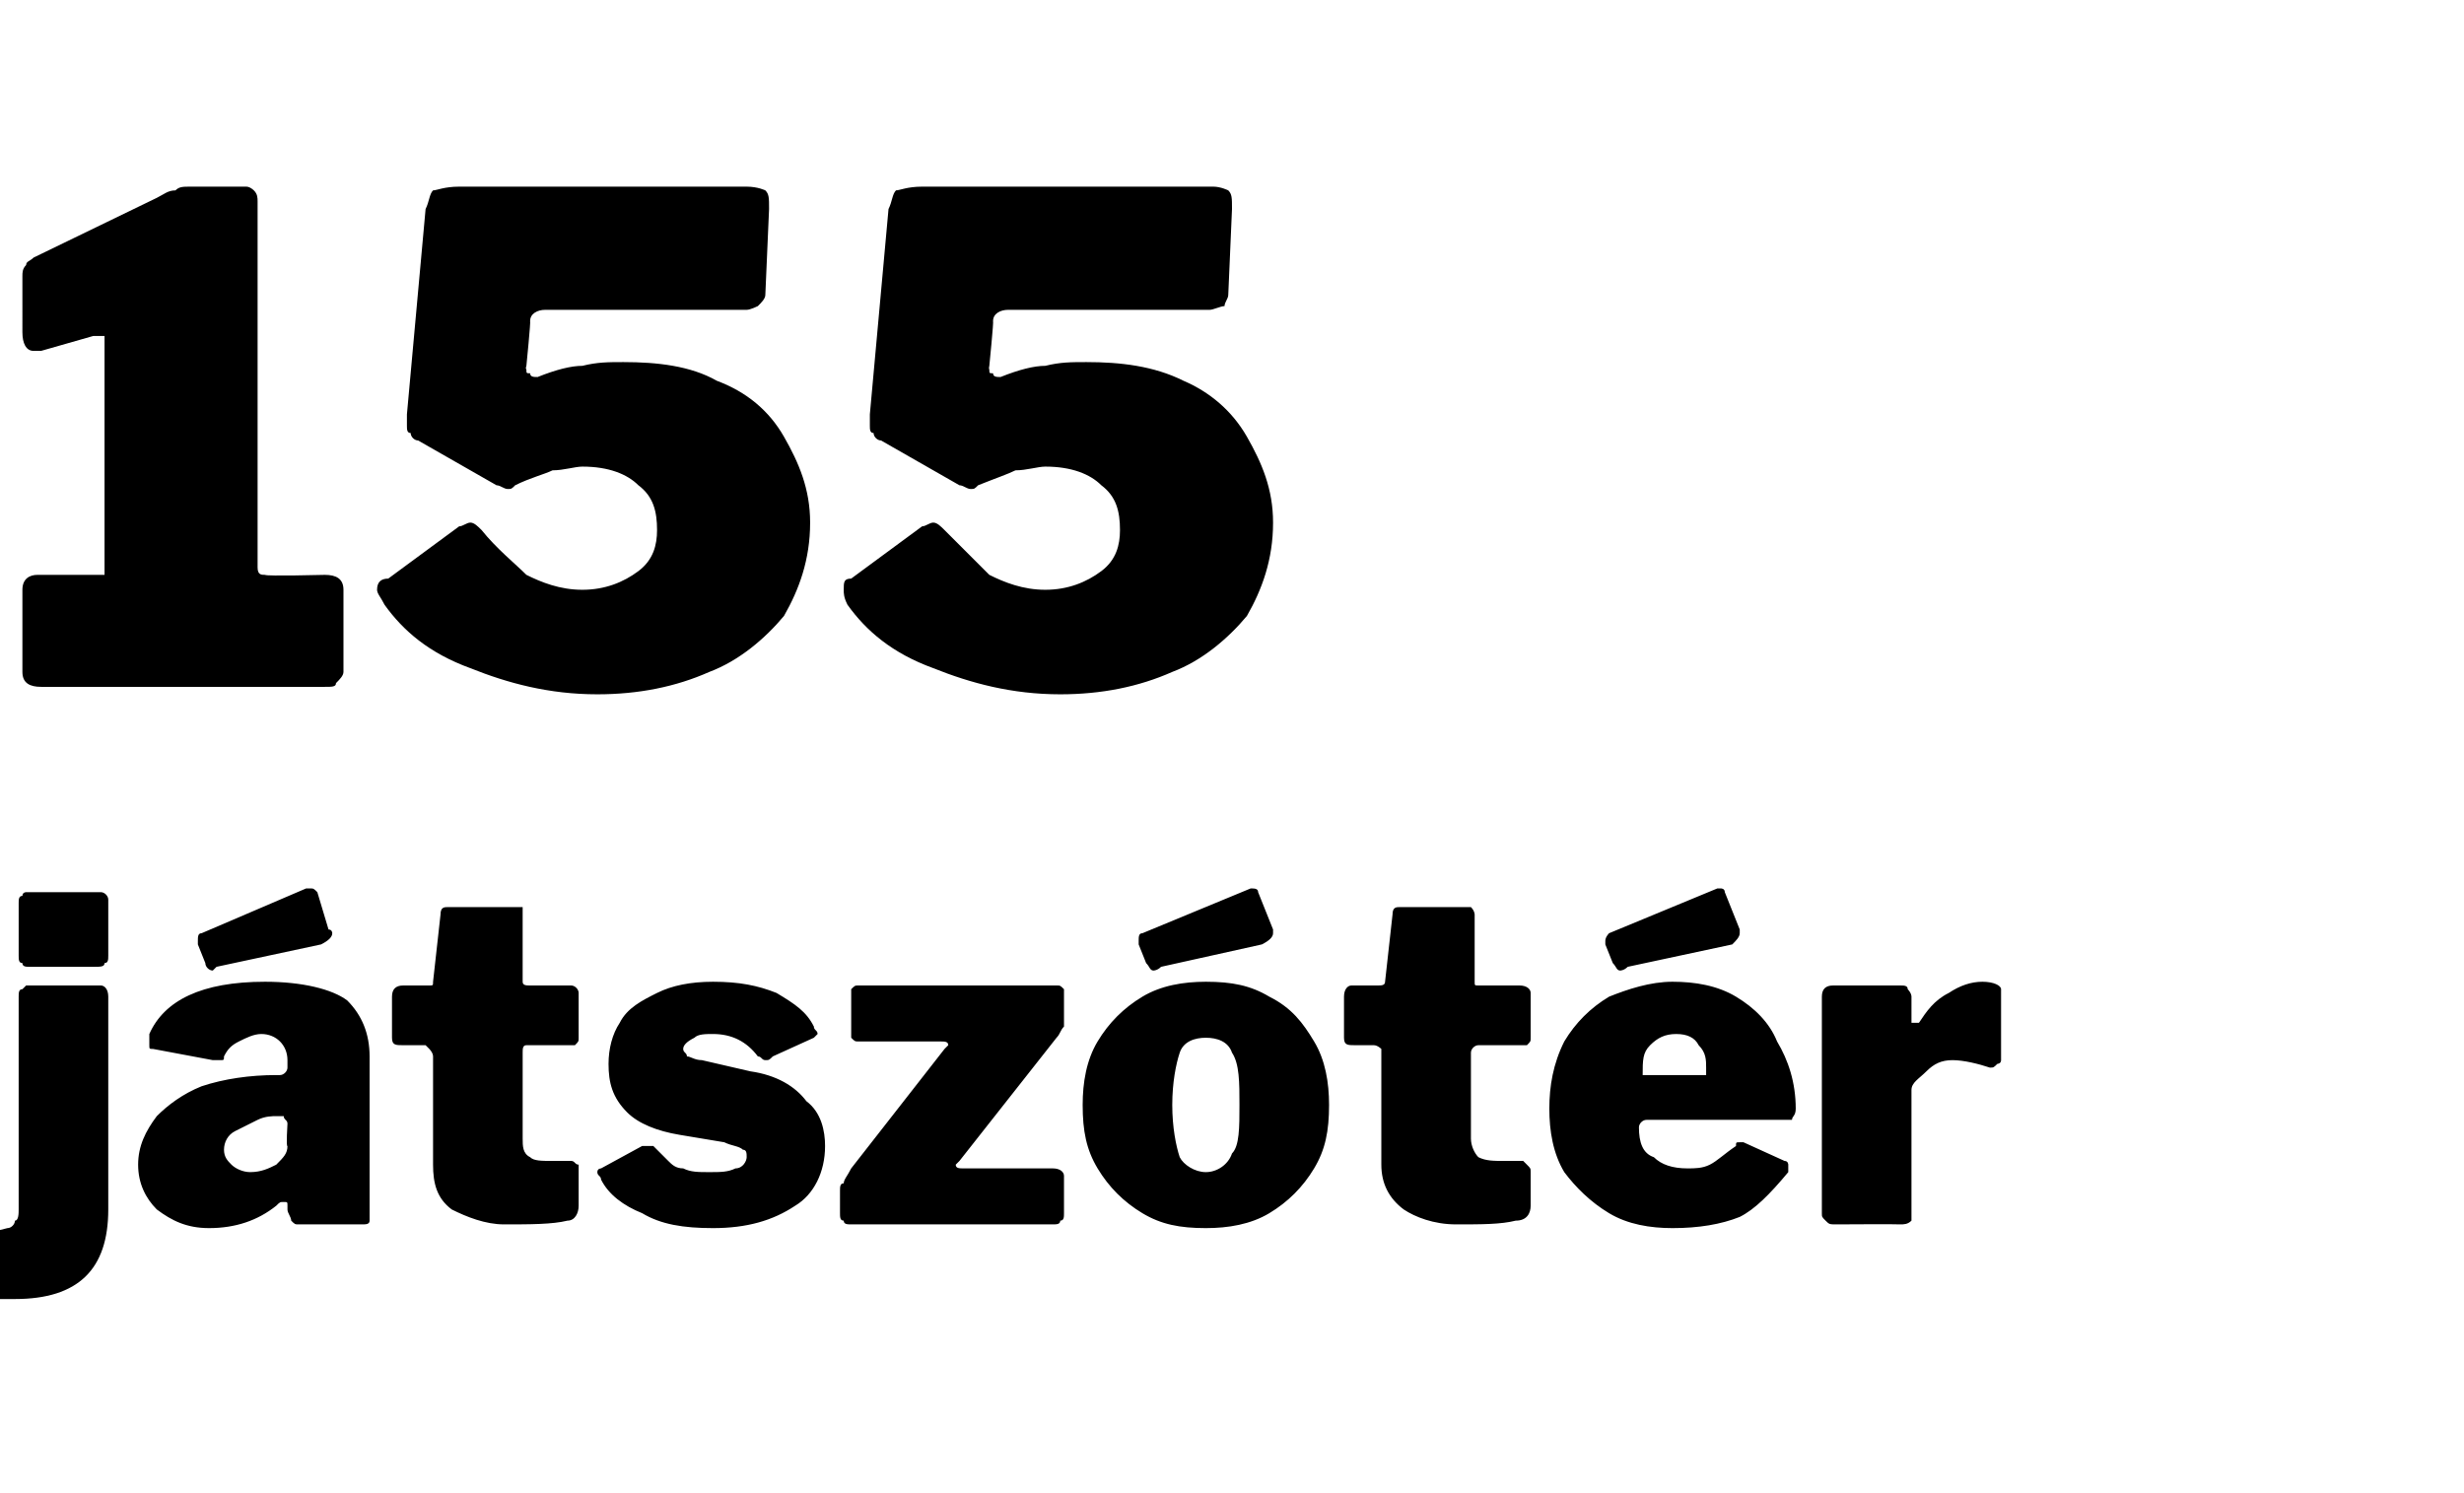 <?xml version="1.0" standalone="no"?><!DOCTYPE svg PUBLIC "-//W3C//DTD SVG 1.1//EN" "http://www.w3.org/Graphics/SVG/1.1/DTD/svg11.dtd"><svg xmlns="http://www.w3.org/2000/svg" version="1.1" width="66px" height="40px" viewBox="0 -1 66 40" style="top:-1px"><desc>155 j tsz t r</desc><defs/><g id="Polygon37875"><path d="m2.9 24.6c0 .1 0 .2-.1.2c0 .1-.1.1-.3.1H.8c-.1 0-.2 0-.2-.1c-.1 0-.1-.1-.1-.2v-1.4c0-.1 0-.2.1-.2c0-.1.1-.1.1-.1h2c.1 0 .2.1.2.2v1.5zm0 6.8c0 1.6-.8 2.4-2.5 2.4h-.7c-.1-.1-.1-.1-.1-.3v-1.4c.1-.1.1-.1.2-.1l.4-.1c.1 0 .2-.1.2-.2c.1 0 .1-.2.1-.3v-5.7c0-.1 0-.2.1-.2l.1-.1h2c.1 0 .2.1.2.3v5.7s0 .04 0 0zm4.5-.1c-.5.4-1.1.6-1.8.6c-.6 0-1-.2-1.4-.5c-.3-.3-.5-.7-.5-1.2c0-.5.2-.9.5-1.3c.3-.3.7-.6 1.2-.8c.6-.2 1.3-.3 2-.3h.1c.1 0 .2-.1.2-.2v-.2c0-.4-.3-.7-.7-.7c-.2 0-.4.1-.6.2c-.2.1-.3.2-.4.4c0 .1 0 .1-.1.1h-.2l-1.6-.3c-.1 0-.1 0-.1-.1v-.3c.4-.9 1.4-1.4 3.1-1.4c1 0 1.8.2 2.2.5c.4.4.6.9.6 1.5v4.4c0 .1-.1.1-.2.1H8c-.1 0-.1 0-.2-.1c0-.1-.1-.2-.1-.3v-.1c0-.1 0-.1-.1-.1c-.1 0-.1 0-.2.1zm.3-2.2c0-.1-.1-.1-.1-.2h-.2c-.1 0-.3 0-.5.1l-.6.3c-.2.1-.3.3-.3.5c0 .2.1.3.2.4c.1.1.3.2.5.2c.3 0 .5-.1.7-.2c.2-.2.3-.3.3-.5c-.04.04 0-.6 0-.6c0 0-.04 0 0 0zm1.1-5.2c.1 0 .1.1.1.1c0 .1-.1.2-.3.3l-2.8.6l-.1.1c-.1 0-.2-.1-.2-.2l-.2-.5v-.1c0-.1 0-.2.1-.2l2.8-1.2h.1c.1 0 .1 0 .2.1l.3 1zm5.3 3.1c-.1 0-.1.1-.1.2v2.3c0 .2 0 .4.2.5c.1.1.3.1.6.1h.5c.1 0 .1.1.2.1v1.1c0 .2-.1.4-.3.4c-.4.1-1 .1-1.7.1c-.5 0-1-.2-1.4-.4c-.4-.3-.5-.7-.5-1.2v-2.9c0-.1-.1-.2-.1-.2l-.1-.1h-.6c-.2 0-.3 0-.3-.2v-1.1c0-.2.1-.3.3-.3h.7c.1 0 .1 0 .1-.1l.2-1.8c0-.2.1-.2.2-.2h2v2c0 .1.1.1.2.1h1.1c.1 0 .2.1.2.2v1.2c0 .1 0 .1-.1.2h-1.3zm6.2.3c-.3-.4-.7-.6-1.2-.6c-.2 0-.4 0-.5.1c-.2.1-.3.2-.3.3c0 .1.1.1.1.2c.1 0 .2.1.4.1l1.3.3c.7.1 1.2.4 1.5.8c.4.3.5.8.5 1.2c0 .7-.3 1.3-.8 1.6c-.6.4-1.3.6-2.2.6c-.8 0-1.4-.1-1.9-.4c-.5-.2-.9-.5-1.1-.9c0-.1-.1-.1-.1-.2c0-.1.1-.1.1-.1l1.1-.6h.3l.4.4c.1.1.2.2.4.2c.2.1.4.1.7.1c.3 0 .5 0 .7-.1c.2 0 .3-.2.3-.3c0-.1 0-.2-.1-.2c-.1-.1-.3-.1-.5-.2l-1.2-.2c-.6-.1-1.1-.3-1.4-.6c-.4-.4-.5-.8-.5-1.3c0-.4.1-.8.3-1.1c.2-.4.6-.6 1-.8c.4-.2.9-.3 1.5-.3c.7 0 1.2.1 1.7.3c.5.3.8.5 1 .9c0 .1.1.1.1.2l-.1.1l-1.1.5c-.1.1-.1.1-.2.1s-.1-.1-.2-.1zm2.5 4.5c-.1 0-.2 0-.2-.1c-.1 0-.1-.1-.1-.2v-.6c0-.1 0-.2.1-.2c0-.1.1-.2.2-.4l2.5-3.2l.1-.1c0-.1-.1-.1-.2-.1H23c-.1 0-.1 0-.2-.1v-1.3c.1-.1.1-.1.2-.1h5.3c.1 0 .1 0 .2.1v1c-.1.1-.1.2-.2.3l-2.6 3.3l-.1.1c0 .1.1.1.2.1h2.4c.2 0 .3.1.3.2v1c0 .1 0 .2-.1.2c0 .1-.1.1-.2.1h-5.4s.03-.01 0 0zm9.5.1c-.7 0-1.2-.1-1.7-.4c-.5-.3-.9-.7-1.2-1.2c-.3-.5-.4-1-.4-1.7c0-.6.1-1.2.4-1.7c.3-.5.7-.9 1.2-1.2c.5-.3 1.1-.4 1.7-.4c.7 0 1.2.1 1.7.4c.6.3.9.7 1.2 1.2c.3.5.4 1.1.4 1.7c0 .7-.1 1.2-.4 1.7c-.3.5-.7.9-1.2 1.2c-.5.3-1.1.4-1.7.4zm0-1.5c.3 0 .6-.2.7-.5c.2-.2.2-.7.2-1.3c0-.6 0-1.1-.2-1.4c-.1-.3-.4-.4-.7-.4c-.3 0-.6.1-.7.4c-.1.3-.2.8-.2 1.4c0 .6.1 1.1.2 1.4c.1.2.4.4.7.4zm1.8-6.5v.1c0 .1-.1.2-.3.3l-2.7.6c-.1.1-.2.1-.2.1c-.1 0-.1-.1-.2-.2l-.2-.5v-.1c0-.1 0-.2.1-.2l2.9-1.2c.1 0 .2 0 .2.1l.4 1zm5.5 3.1c-.1 0-.2.1-.2.2v2.3c0 .2.1.4.2.5c.2.1.4.1.7.1h.5l.1.1c.1.1.1.1.1.2v.9c0 .2-.1.4-.4.4c-.4.1-.9.1-1.6.1c-.6 0-1.1-.2-1.4-.4c-.4-.3-.6-.7-.6-1.2v-3.1s-.1-.1-.2-.1h-.5c-.2 0-.3 0-.3-.2v-1.1c0-.2.1-.3.2-.3h.7c.1 0 .2 0 .2-.1l.2-1.8c0-.2.1-.2.2-.2h1.9c.1.1.1.2.1.2v1.8c0 .1 0 .1.1.1h1.1c.2 0 .3.1.3.2v1.2c0 .1 0 .1-.1.2h-1.3zm4.3 2.2c0 .4.1.7.4.8c.2.2.5.3.9.3c.2 0 .4 0 .6-.1c.2-.1.4-.3.7-.5c0-.1 0-.1.1-.1h.1l1.1.5c.1 0 .1.1.1.1v.2c-.5.6-.9 1-1.3 1.2c-.5.2-1.1.3-1.8.3c-.6 0-1.2-.1-1.7-.4c-.5-.3-.9-.7-1.2-1.1c-.3-.5-.4-1.1-.4-1.7c0-.6.1-1.2.4-1.8c.3-.5.7-.9 1.2-1.2c.5-.2 1.1-.4 1.7-.4c.6 0 1.2.1 1.7.4c.5.3.9.7 1.1 1.2c.3.5.5 1.1.5 1.8c0 .2-.1.2-.1.3h-3.9c-.1 0-.2.1-.2.2zm1.6-1.4h.2v-.2c0-.2 0-.4-.2-.6c-.1-.2-.3-.3-.6-.3c-.3 0-.5.1-.7.3c-.2.2-.2.4-.2.8h1.5zm1.1-3.9v.1c0 .1-.1.2-.2.3l-2.8.6c-.1.1-.2.1-.2.1c-.1 0-.1-.1-.2-.2l-.2-.5v-.1c0-.1.1-.2.1-.2l2.9-1.2h.1s.1 0 .1.1l.4 1zm2.6 7.9c-.2 0-.2 0-.3-.1s-.1-.1-.1-.2v-5.8c0-.2.1-.3.3-.3h1.8c.1 0 .2 0 .2.1c0 0 .1.1.1.2v.7h.2c.2-.3.4-.6.8-.8c.3-.2.6-.3.9-.3c.3 0 .5.1.5.2v1.9c0 .1-.1.1-.1.1c-.1.1-.1.1-.2.1c-.3-.1-.7-.2-1-.2c-.3 0-.5.1-.7.3c-.2.2-.4.3-.4.5v3.5c-.1.1-.2.1-.3.1c-.05-.01-1.7 0-1.7 0c0 0-.04-.01 0 0z" stroke="none" fill="#000"/></g><g id="Polygon37874"><path d="m8.7 14.4c.3 0 .5.1.5.4v2.2c0 .1-.1.2-.2.3c0 .1-.1.1-.3.1H1.1c-.3 0-.5-.1-.5-.4v-2.2c0-.3.2-.4.4-.4h1.8V8h-.3l-1.4.4h-.2c-.2 0-.3-.2-.3-.5V6.4c0-.1 0-.2.1-.3c0-.1.1-.1.2-.2l3.3-1.6c.2-.1.3-.2.5-.2c.1-.1.2-.1.4-.1h1.5c.1 0 .2.1.2.1c.1.1.1.2.1.3v9.8c0 .2.1.2.2.2c.03.04 1.6 0 1.6 0c0 0 .05.04 0 0zM20 4c.3 0 .5.1.5.1c.1.1.1.2.1.5l-.1 2.3c0 .1-.1.2-.2.3c0 0-.2.1-.3.1h-5.4c-.2 0-.4.1-.4.3c.02 0-.1 1.2-.1 1.2c0 0-.03.07 0 .1c0 .1 0 .1.1.1c0 .1.1.1.2.1c.5-.2.9-.3 1.2-.3c.4-.1.7-.1 1.1-.1c.9 0 1.8.1 2.5.5c.8.3 1.4.8 1.8 1.5c.4.7.7 1.4.7 2.3c0 1-.3 1.8-.7 2.5c-.5.6-1.2 1.2-2 1.5c-.9.4-1.9.6-3 .6c-1.3 0-2.4-.3-3.4-.7c-1.1-.4-1.8-1-2.3-1.7c-.1-.2-.2-.3-.2-.4c0-.2.1-.3.3-.3l1.9-1.4c.1 0 .2-.1.3-.1c.1 0 .2.1.3.2c.4.5.9.9 1.2 1.2c.4.2.9.4 1.5.4c.6 0 1.1-.2 1.5-.5c.4-.3.5-.7.5-1.1c0-.5-.1-.9-.5-1.2c-.3-.3-.8-.5-1.5-.5c-.2 0-.5.1-.8.1c-.2.1-.6.2-1 .4c-.1.1-.1.1-.2.1c-.1 0-.2-.1-.3-.1l-2.1-1.2c-.1 0-.2-.1-.2-.2c-.1 0-.1-.1-.1-.2v-.3l.5-5.5c.1-.2.1-.4.2-.5c.1 0 .3-.1.7-.1h7.7zm12.5 0c.2 0 .4.1.4.1c.1.1.1.2.1.5l-.1 2.3c0 .1-.1.2-.1.3c-.1 0-.3.1-.4.1H27c-.2 0-.4.1-.4.3c.02 0-.1 1.2-.1 1.2c0 0-.02.07 0 .1c0 .1 0 .1.1.1c0 .1.1.1.2.1c.5-.2.9-.3 1.2-.3c.4-.1.7-.1 1.1-.1c.9 0 1.8.1 2.6.5c.7.3 1.3.8 1.7 1.5c.4.7.7 1.4.7 2.3c0 1-.3 1.8-.7 2.5c-.5.6-1.2 1.2-2 1.5c-.9.4-1.9.6-3 .6c-1.3 0-2.4-.3-3.4-.7c-1.1-.4-1.8-1-2.3-1.7c-.1-.2-.1-.3-.1-.4c0-.2 0-.3.2-.3l1.9-1.4c.1 0 .2-.1.3-.1c.1 0 .2.1.3.2l1.2 1.2c.4.2.9.4 1.5.4c.6 0 1.1-.2 1.5-.5c.4-.3.5-.7.5-1.1c0-.5-.1-.9-.5-1.2c-.3-.3-.8-.5-1.5-.5c-.2 0-.5.1-.8.1c-.2.1-.5.2-1 .4c-.1.1-.1.1-.2.1c-.1 0-.2-.1-.3-.1l-2.1-1.2c-.1 0-.2-.1-.2-.2c-.1 0-.1-.1-.1-.2v-.3l.5-5.5c.1-.2.1-.4.2-.5c.1 0 .3-.1.7-.1h7.8z" stroke="none" fill="#000"/></g></svg>